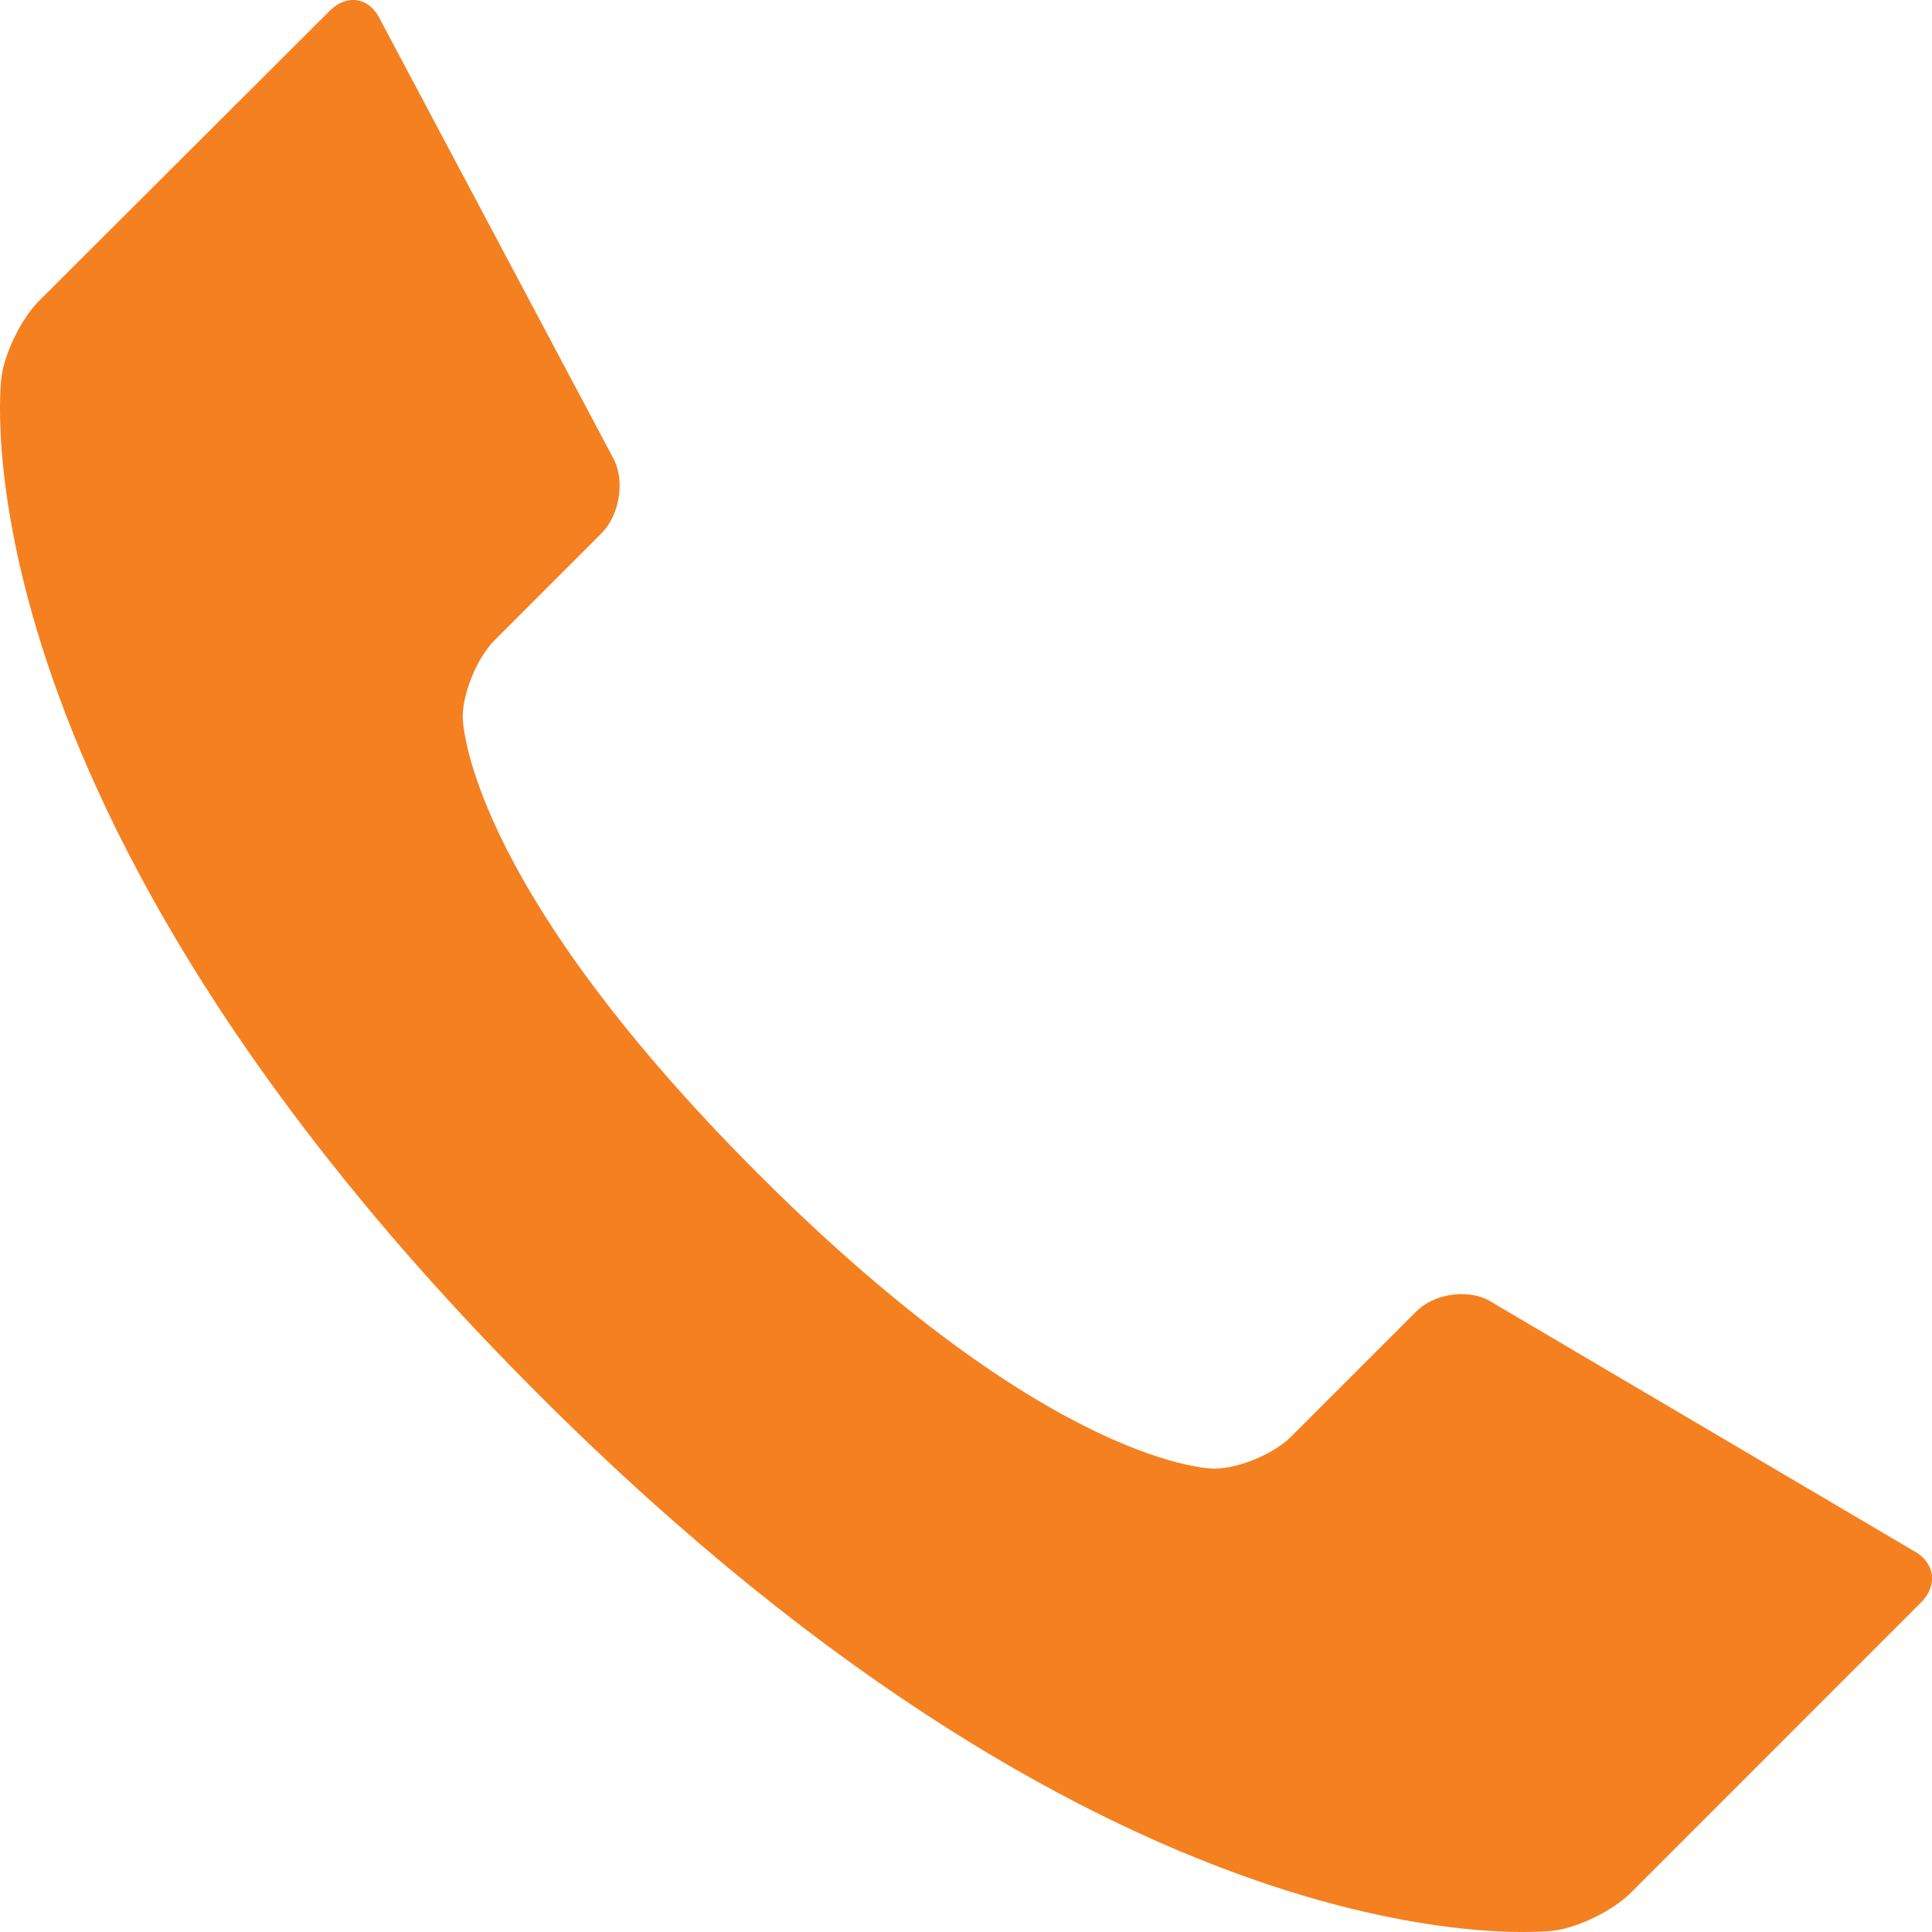 <svg width="16" height="16" viewBox="0 0 16 16" fill="none" xmlns="http://www.w3.org/2000/svg">
<path d="M15.84 12.839L12.325 10.767C12.142 10.673 11.874 10.716 11.729 10.861L10.694 11.896C10.55 12.04 10.263 12.161 10.058 12.163C10.058 12.163 8.736 12.178 6.278 9.72C3.821 7.262 3.832 5.935 3.832 5.935C3.834 5.73 3.954 5.443 4.099 5.299L4.981 4.417C5.126 4.272 5.175 4.001 5.089 3.814L3.15 0.165C3.064 -0.021 2.875 -0.055 2.73 0.09L0.325 2.49C0.18 2.634 0.039 2.919 0.012 3.123C0.012 3.123 -0.457 6.629 4.455 11.543C9.368 16.457 12.873 15.988 12.873 15.988C13.077 15.961 13.361 15.82 13.506 15.675L15.908 13.272C16.054 13.127 16.023 12.932 15.84 12.839Z" fill="#F58020"/>
</svg>
